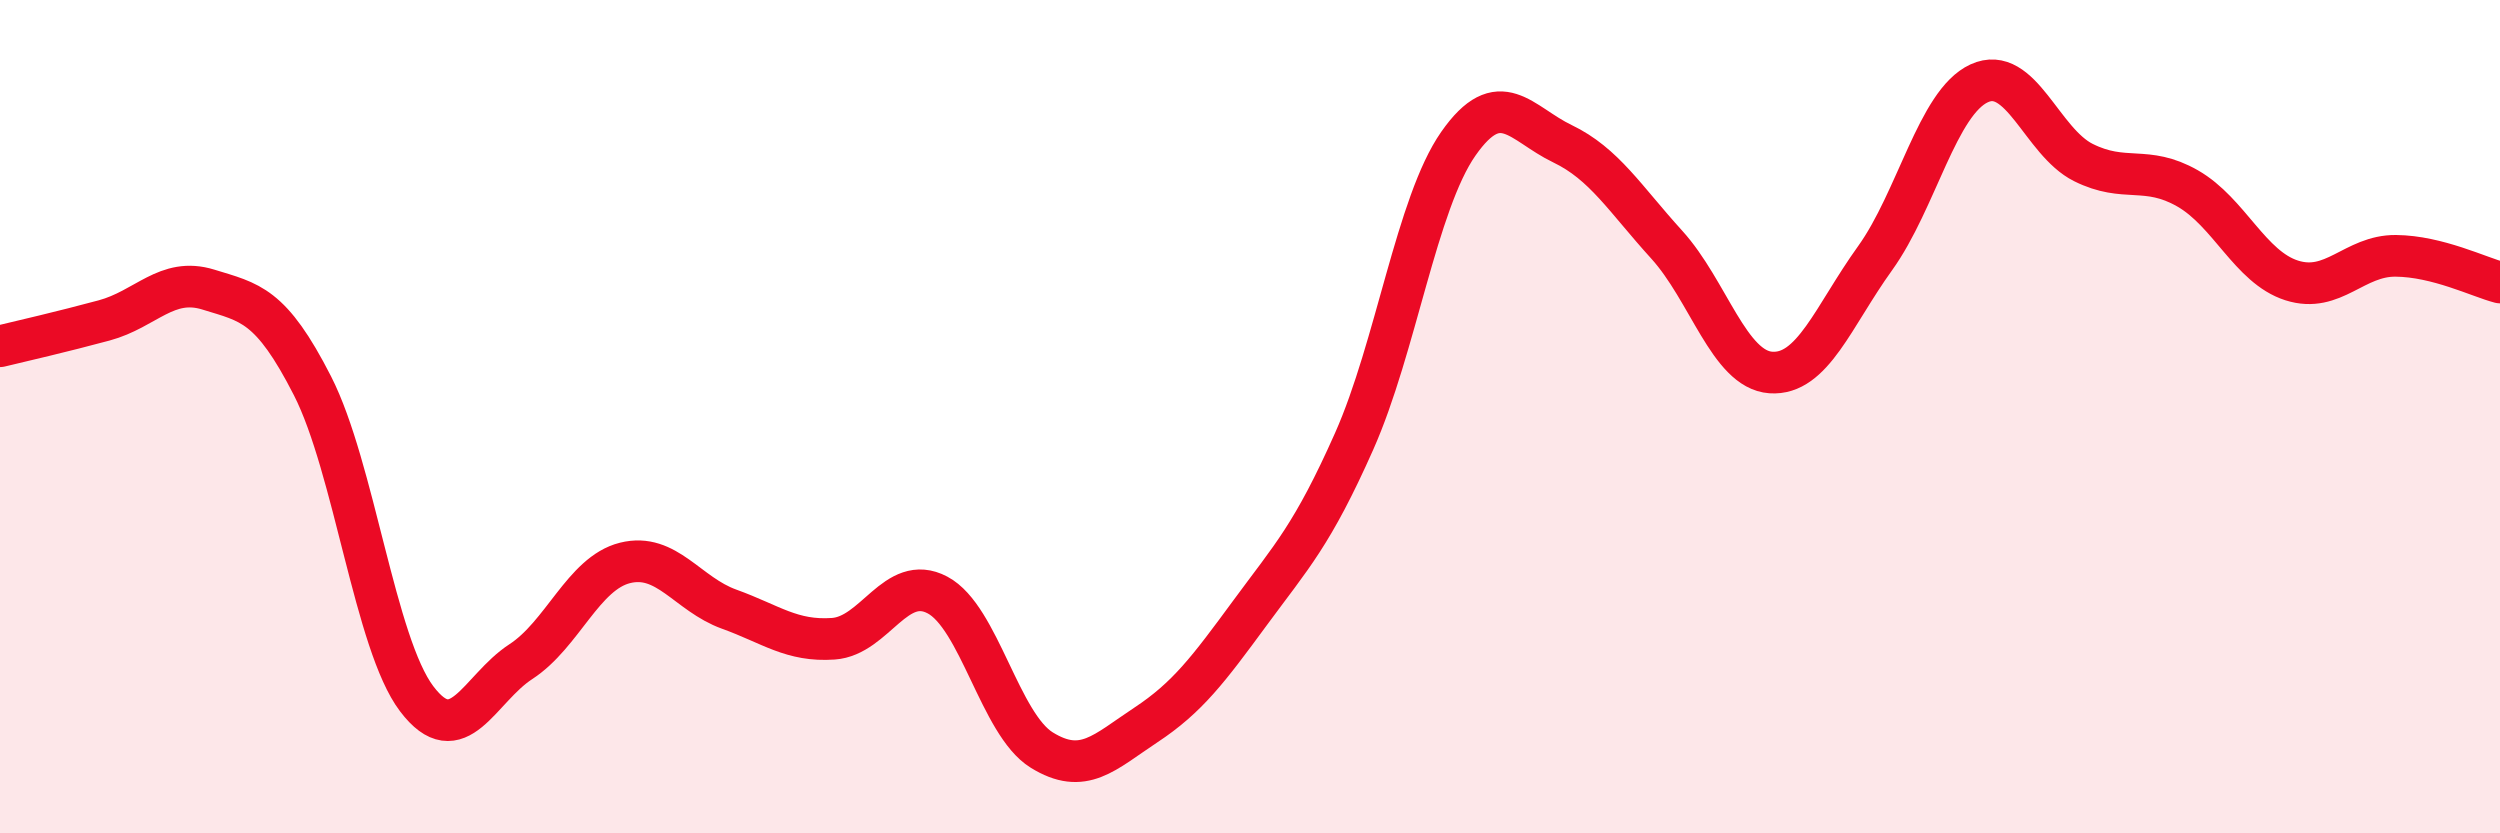 
    <svg width="60" height="20" viewBox="0 0 60 20" xmlns="http://www.w3.org/2000/svg">
      <path
        d="M 0,8.31 C 0.5,8.19 1.5,7.96 2.5,7.69 C 3.5,7.42 4,6.64 5,6.95 C 6,7.26 6.5,7.3 7.5,9.26 C 8.5,11.22 9,15.45 10,16.77 C 11,18.09 11.5,16.53 12.5,15.88 C 13.5,15.23 14,13.76 15,13.51 C 16,13.26 16.5,14.26 17.5,14.62 C 18.5,14.98 19,15.4 20,15.33 C 21,15.26 21.5,13.75 22.5,14.28 C 23.5,14.81 24,17.38 25,18 C 26,18.62 26.5,18.06 27.5,17.4 C 28.5,16.74 29,16.07 30,14.71 C 31,13.35 31.5,12.84 32.5,10.59 C 33.5,8.34 34,4.88 35,3.45 C 36,2.02 36.5,2.97 37.5,3.45 C 38.5,3.93 39,4.77 40,5.87 C 41,6.97 41.5,8.87 42.5,8.94 C 43.5,9.01 44,7.59 45,6.2 C 46,4.81 46.5,2.46 47.5,2 C 48.5,1.54 49,3.4 50,3.9 C 51,4.4 51.5,3.95 52.5,4.52 C 53.5,5.09 54,6.41 55,6.73 C 56,7.05 56.5,6.13 57.5,6.14 C 58.5,6.15 59.5,6.65 60,6.78L60 20L0 20Z"
        fill="#EB0A25"
        opacity="0.1"
        stroke-linecap="round"
        stroke-linejoin="round"
      />
      <path
        d="M 0,8.31 C 0.5,8.19 1.5,7.96 2.5,7.69 C 3.5,7.42 4,6.64 5,6.95 C 6,7.26 6.5,7.3 7.5,9.26 C 8.5,11.22 9,15.45 10,16.77 C 11,18.09 11.5,16.53 12.5,15.88 C 13.5,15.23 14,13.76 15,13.51 C 16,13.26 16.5,14.26 17.5,14.62 C 18.5,14.98 19,15.4 20,15.33 C 21,15.26 21.5,13.75 22.5,14.28 C 23.5,14.81 24,17.38 25,18 C 26,18.62 26.5,18.06 27.5,17.4 C 28.5,16.74 29,16.07 30,14.71 C 31,13.35 31.5,12.84 32.5,10.59 C 33.5,8.34 34,4.88 35,3.45 C 36,2.02 36.5,2.97 37.5,3.45 C 38.5,3.93 39,4.77 40,5.87 C 41,6.97 41.5,8.87 42.5,8.94 C 43.5,9.01 44,7.59 45,6.2 C 46,4.81 46.5,2.46 47.5,2 C 48.5,1.54 49,3.4 50,3.9 C 51,4.4 51.5,3.95 52.5,4.52 C 53.5,5.09 54,6.41 55,6.73 C 56,7.05 56.5,6.13 57.5,6.14 C 58.5,6.15 59.5,6.65 60,6.78"
        stroke="#EB0A25"
        stroke-width="1"
        fill="none"
        stroke-linecap="round"
        stroke-linejoin="round"
      />
    </svg>
  